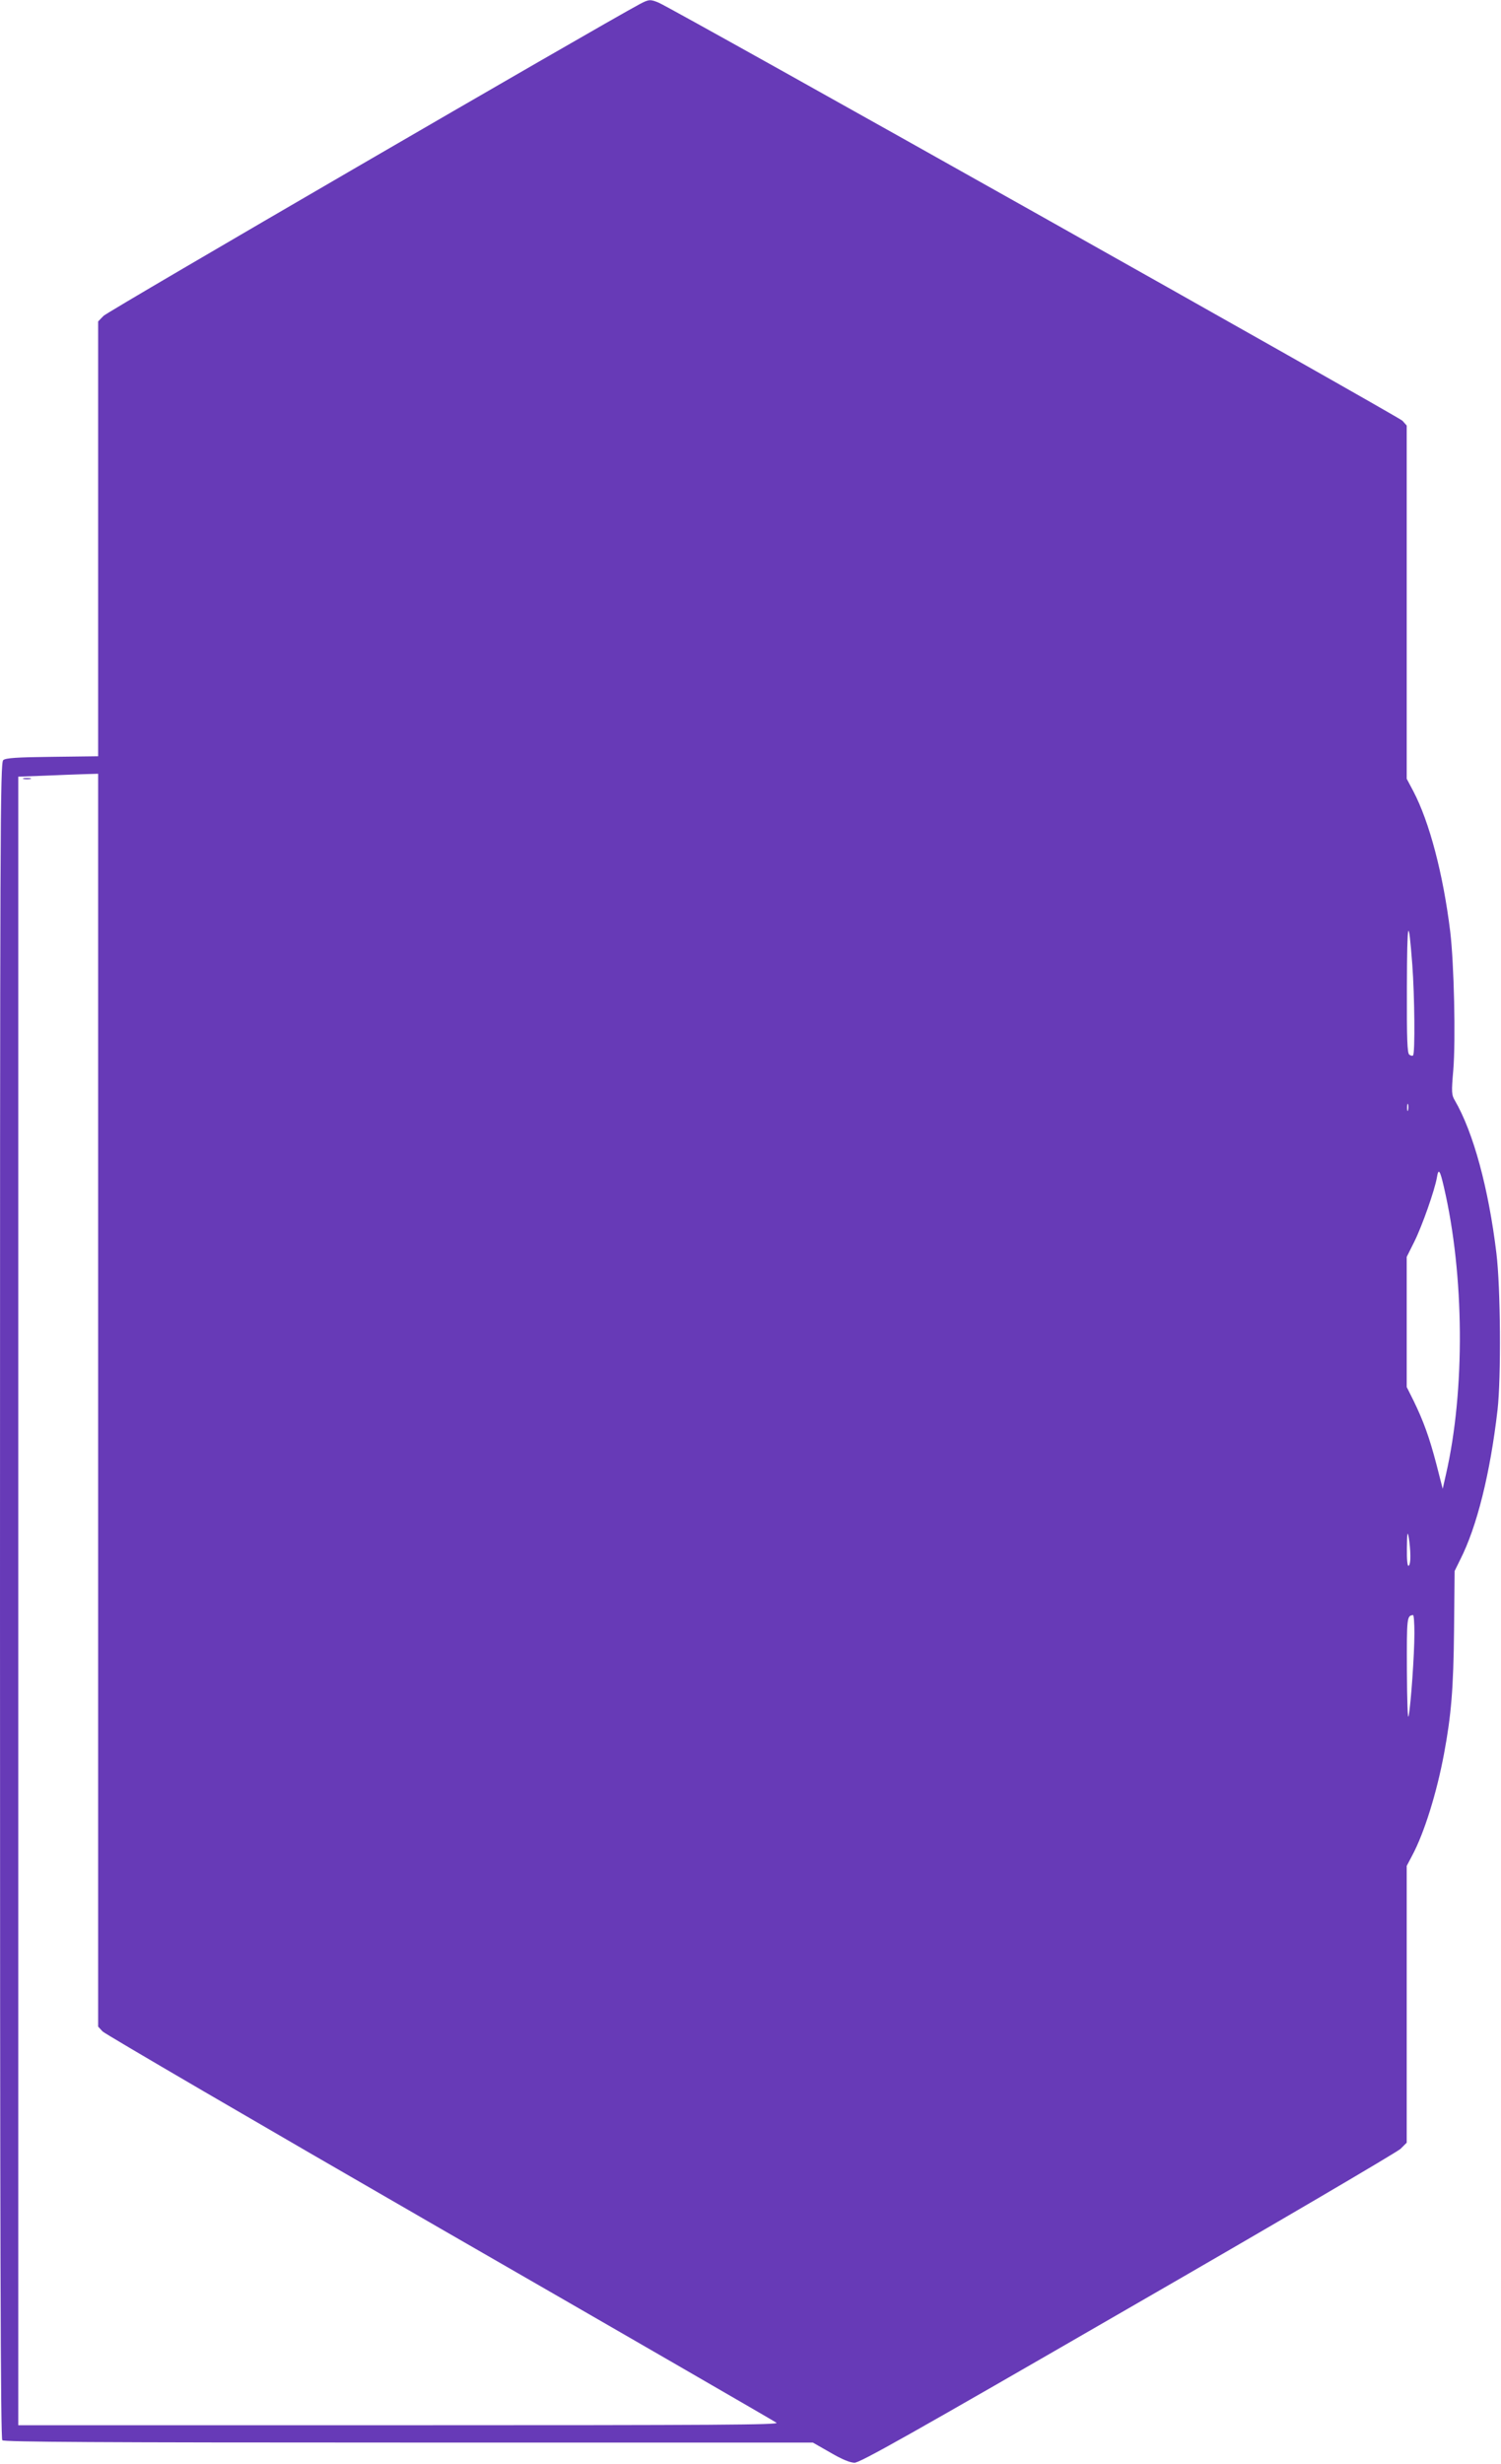 <?xml version="1.0" standalone="no"?>
<!DOCTYPE svg PUBLIC "-//W3C//DTD SVG 20010904//EN"
 "http://www.w3.org/TR/2001/REC-SVG-20010904/DTD/svg10.dtd">
<svg version="1.0" xmlns="http://www.w3.org/2000/svg"
 width="780pt" height="1280pt" viewBox="0 0 780 1280"
 preserveAspectRatio="xMidYMid meet">
<g transform="translate(0,1280) scale(0.1,-0.1)"
fill="#673ab7" stroke="none">
<path d="M3325 12779 c-222 -119 -2767 -1598 -2787 -1620 l-28 -29 0 -1130 0
-1129 -238 -3 c-184 -2 -243 -6 -255 -17 -16 -12 -17 -332 -17 -4365 0 -3372
3 -4355 12 -4364 9 -9 492 -12 2112 -12 l2100 0 91 -52 c60 -35 101 -52 125
-53 29 0 290 147 1420 800 762 439 1400 814 1418 831 l32 32 0 719 0 719 29
55 c62 116 127 324 165 528 37 198 49 337 52 643 l3 306 29 59 c87 171 156
449 194 778 19 168 16 637 -6 815 -41 338 -120 628 -216 793 -17 29 -18 42 -8
157 13 158 4 555 -16 721 -37 300 -108 569 -192 729 l-34 64 0 918 0 917 -22
25 c-21 22 -3788 2140 -3865 2172 -43 18 -51 18 -98 -7z m-2815 -7253 l0
-3255 23 -25 c12 -13 800 -473 1752 -1022 952 -548 1739 -1003 1750 -1011 16
-11 -299 -13 -1960 -13 l-1980 0 0 4282 0 4283 135 5 c74 3 168 7 208 8 l72 2
0 -3254z m6829 2263 c12 -160 15 -462 4 -472 -3 -4 -12 -2 -20 4 -10 9 -13 78
-12 353 1 350 8 377 28 115z m-22 -756 c-3 -10 -5 -4 -5 12 0 17 2 24 5 18 2
-7 2 -21 0 -30z m186 -399 c107 -458 111 -1058 11 -1494 l-17 -75 -32 125
c-37 142 -68 227 -119 332 l-36 72 0 338 0 338 39 78 c41 82 107 270 118 335
8 50 16 38 36 -49z m-174 -1916 c1 -26 -3 -50 -9 -53 -6 -4 -10 29 -9 92 1 82
3 91 10 53 4 -25 8 -66 8 -92z m21 -404 c0 -108 -18 -368 -30 -429 -5 -24 -8
74 -9 237 -1 276 0 284 32 287 4 1 7 -42 7 -95z"/>
<path d="M123 8753 c9 -2 25 -2 35 0 9 3 1 5 -18 5 -19 0 -27 -2 -17 -5z"/>
</g>
</svg>
